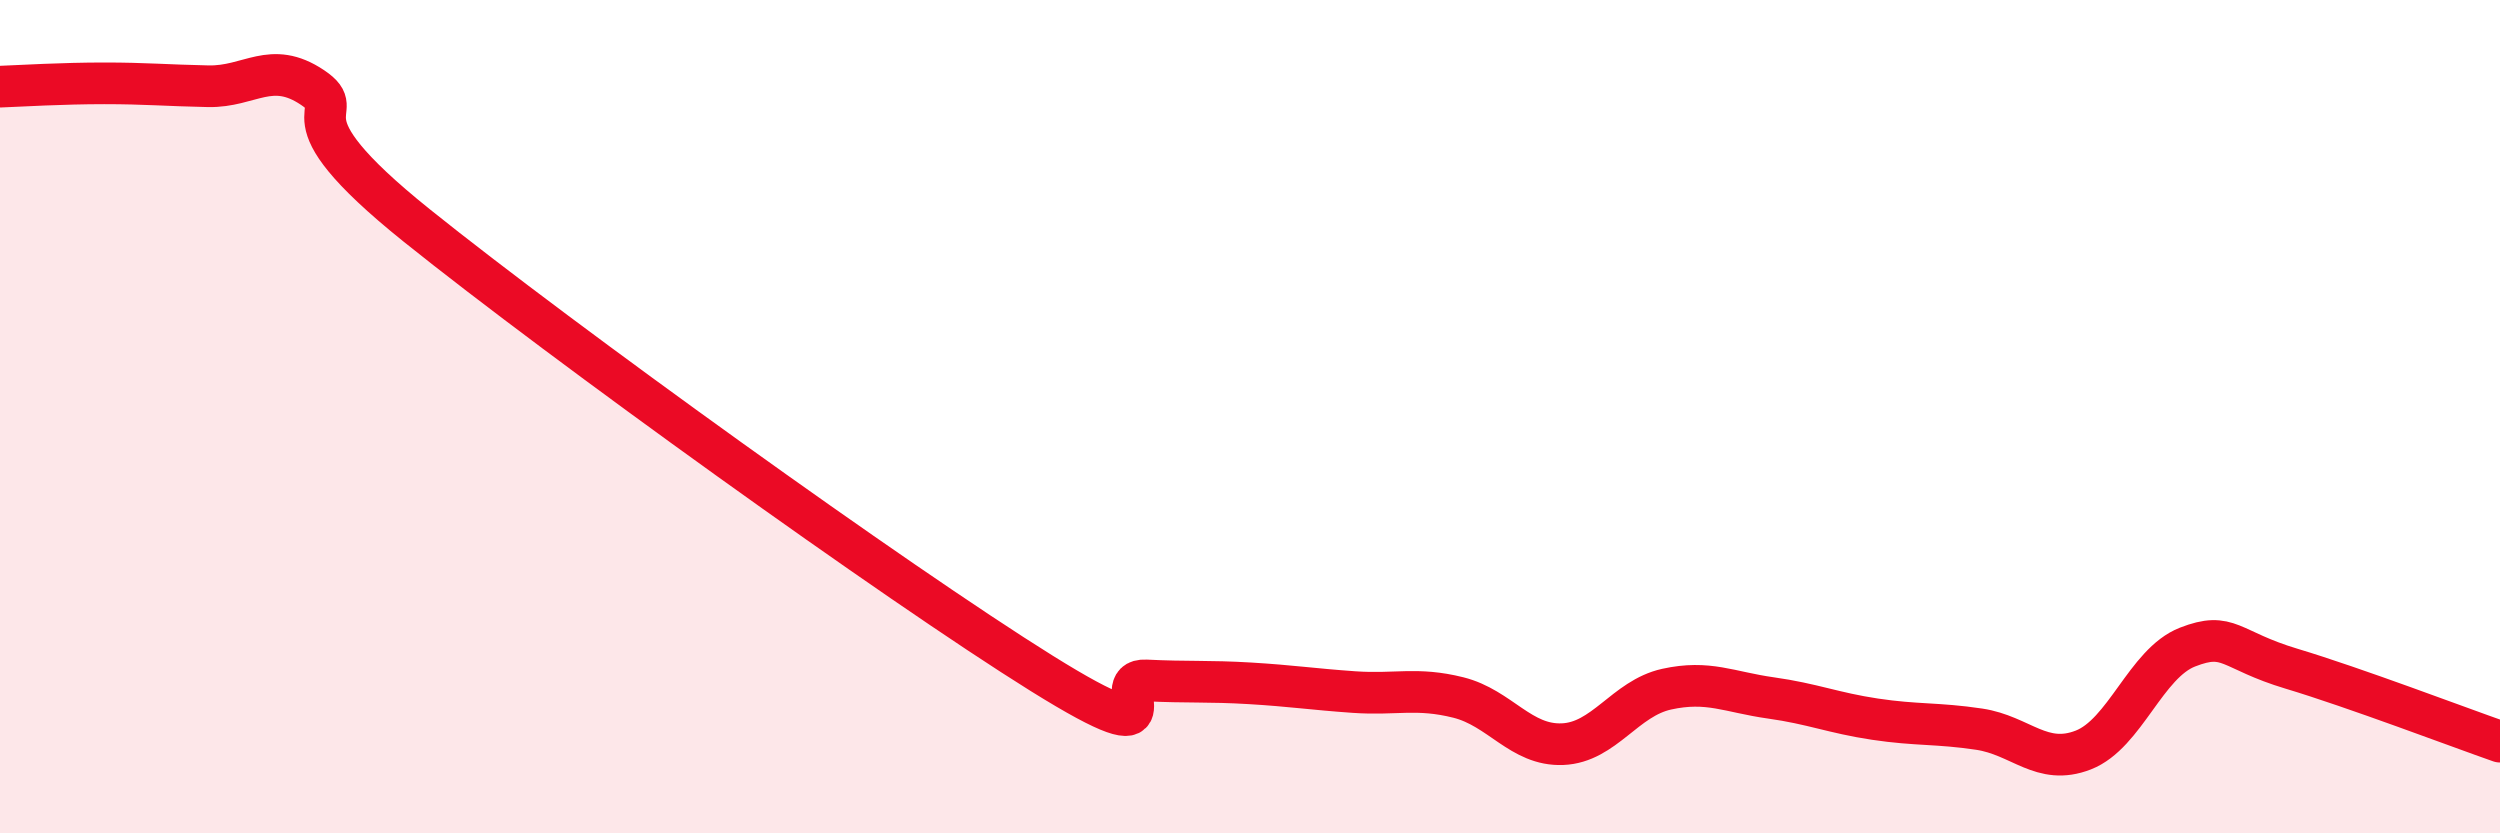 
    <svg width="60" height="20" viewBox="0 0 60 20" xmlns="http://www.w3.org/2000/svg">
      <path
        d="M 0,2.08 C 0.5,2.06 1.5,2 2.5,2 C 3.5,2 4,2.05 5,2.07 C 6,2.09 6.5,1.43 7.5,2.1 C 8.5,2.77 6.5,2.6 10,5.41 C 13.5,8.22 21.5,13.98 25,16.16 C 28.5,18.34 26.5,16.28 27.5,16.33 C 28.5,16.38 29,16.34 30,16.4 C 31,16.46 31.5,16.54 32.5,16.61 C 33.5,16.68 34,16.49 35,16.74 C 36,16.99 36.5,17.9 37.5,17.86 C 38.5,17.82 39,16.76 40,16.54 C 41,16.32 41.5,16.61 42.5,16.75 C 43.5,16.89 44,17.11 45,17.26 C 46,17.41 46.5,17.35 47.5,17.5 C 48.5,17.65 49,18.39 50,18 C 51,17.61 51.5,15.92 52.5,15.53 C 53.5,15.14 53.5,15.6 55,16.05 C 56.5,16.5 59,17.45 60,17.8L60 20L0 20Z"
        fill="#EB0A25"
        opacity="0.1"
        stroke-linecap="round"
        stroke-linejoin="round"
      />
      <path
        d="M 0,2.08 C 0.5,2.06 1.5,2 2.5,2 C 3.5,2 4,2.05 5,2.07 C 6,2.09 6.5,1.43 7.5,2.1 C 8.5,2.77 6.5,2.6 10,5.41 C 13.5,8.22 21.5,13.98 25,16.16 C 28.5,18.34 26.5,16.28 27.5,16.33 C 28.5,16.38 29,16.34 30,16.4 C 31,16.46 31.5,16.54 32.5,16.61 C 33.5,16.68 34,16.49 35,16.74 C 36,16.99 36.5,17.9 37.5,17.86 C 38.5,17.82 39,16.76 40,16.54 C 41,16.32 41.5,16.61 42.5,16.75 C 43.5,16.89 44,17.11 45,17.26 C 46,17.41 46.5,17.35 47.5,17.5 C 48.5,17.65 49,18.39 50,18 C 51,17.61 51.5,15.92 52.5,15.53 C 53.5,15.14 53.5,15.6 55,16.05 C 56.5,16.5 59,17.45 60,17.8"
        stroke="#EB0A25"
        stroke-width="1"
        fill="none"
        stroke-linecap="round"
        stroke-linejoin="round"
      />
    </svg>
  